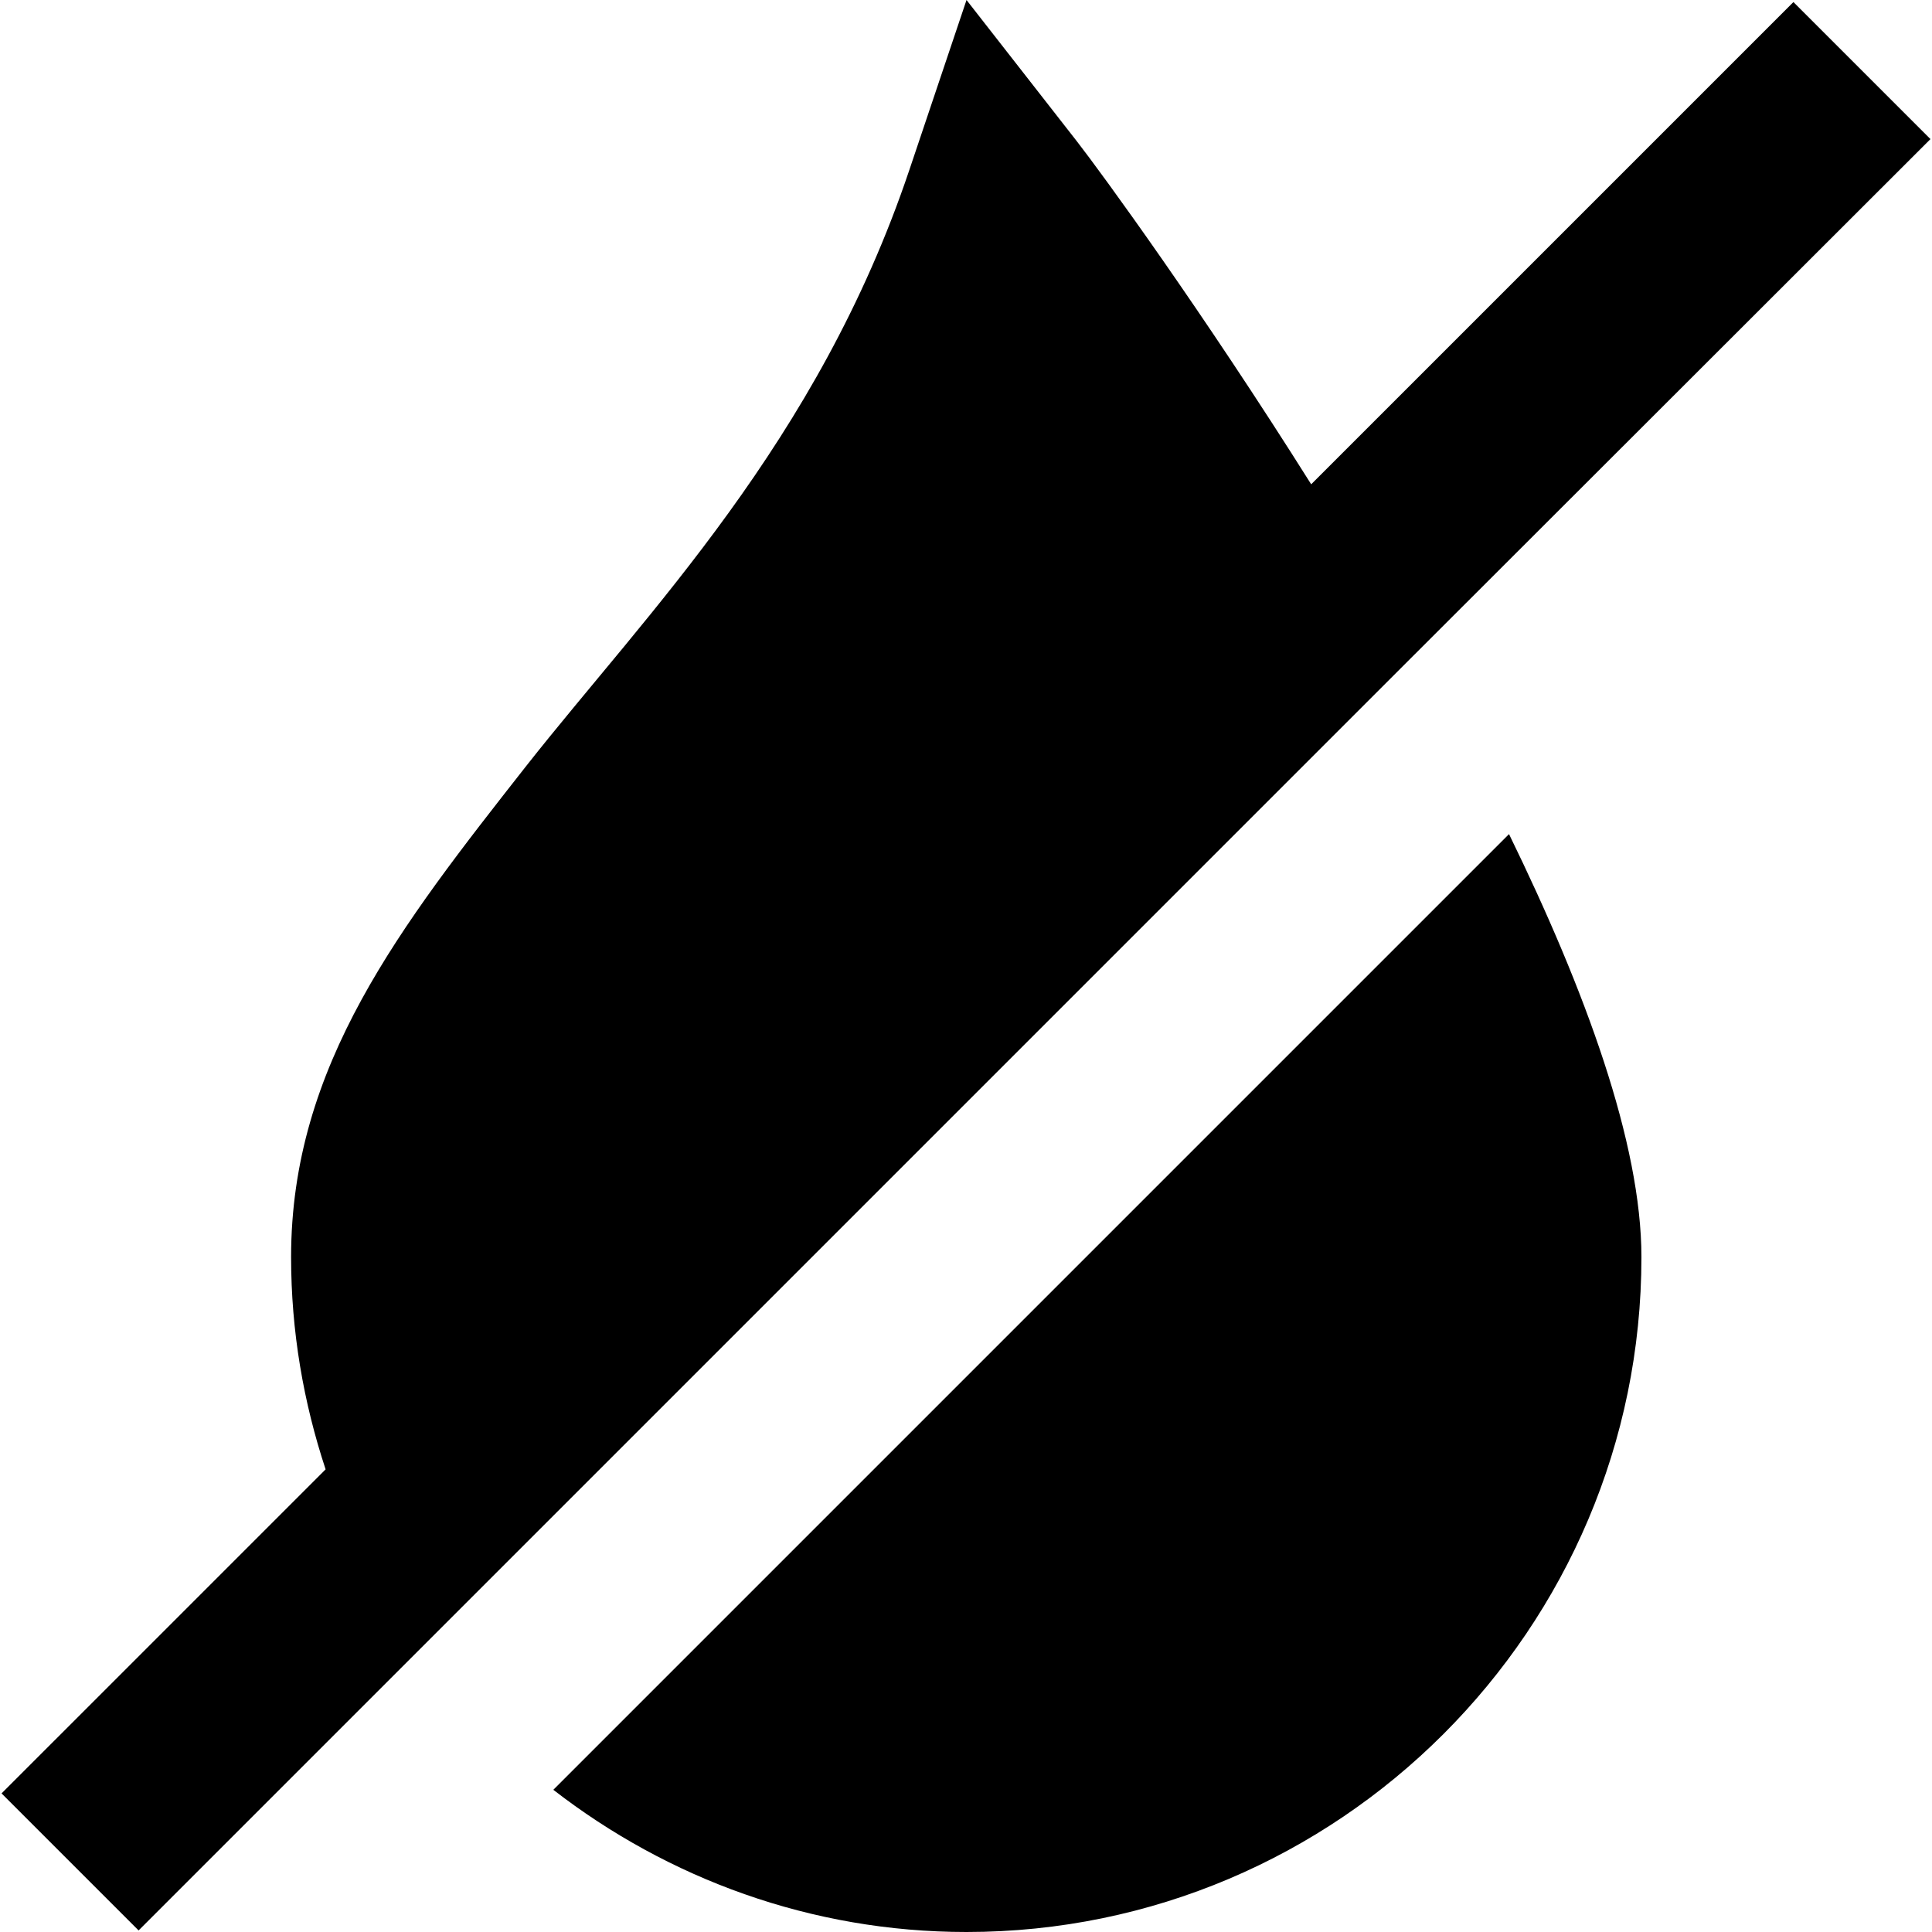<svg xml:space="preserve" style="enable-background:new 0 0 375 375;" viewBox="0 0 375 375" y="0px" x="0px" xmlns:xlink="http://www.w3.org/1999/xlink" xmlns="http://www.w3.org/2000/svg" id="Capa_1" version="1.1">
<g>
	<g>
		<path d="M348.1,0.4L254.5,94c-21.2-33.7-40.6-60.3-45.5-66.6L187.6,0l-11.1,33c-17.8,52.9-50.9,85.9-74.3,115.6
			c-24.5,31.2-45.7,58.2-45.7,95.4c0,14.4,2.4,28.2,6.7,41.2L0.3,348.1l26.6,26.6l54.3-54.3l193.1-193.1L374.7,27L348.1,0.4z"></path>
	</g>
</g>
<g>
	<g>
		<path d="M292.9,161.9L107.4,347.4c22.2,17.2,50,27.6,80.2,27.6c72.2,0,131-58.8,131-131C318.6,221.9,307.7,192.2,292.9,161.9z"></path>
	</g>
</g>
<g>
</g>
<g>
</g>
<g>
</g>
<g>
</g>
<g>
</g>
<g>
</g>
<g>
</g>
<g>
</g>
<g>
</g>
<g>
</g>
<g>
</g>
<g>
</g>
<g>
</g>
<g>
</g>
<g>
</g>
</svg>
